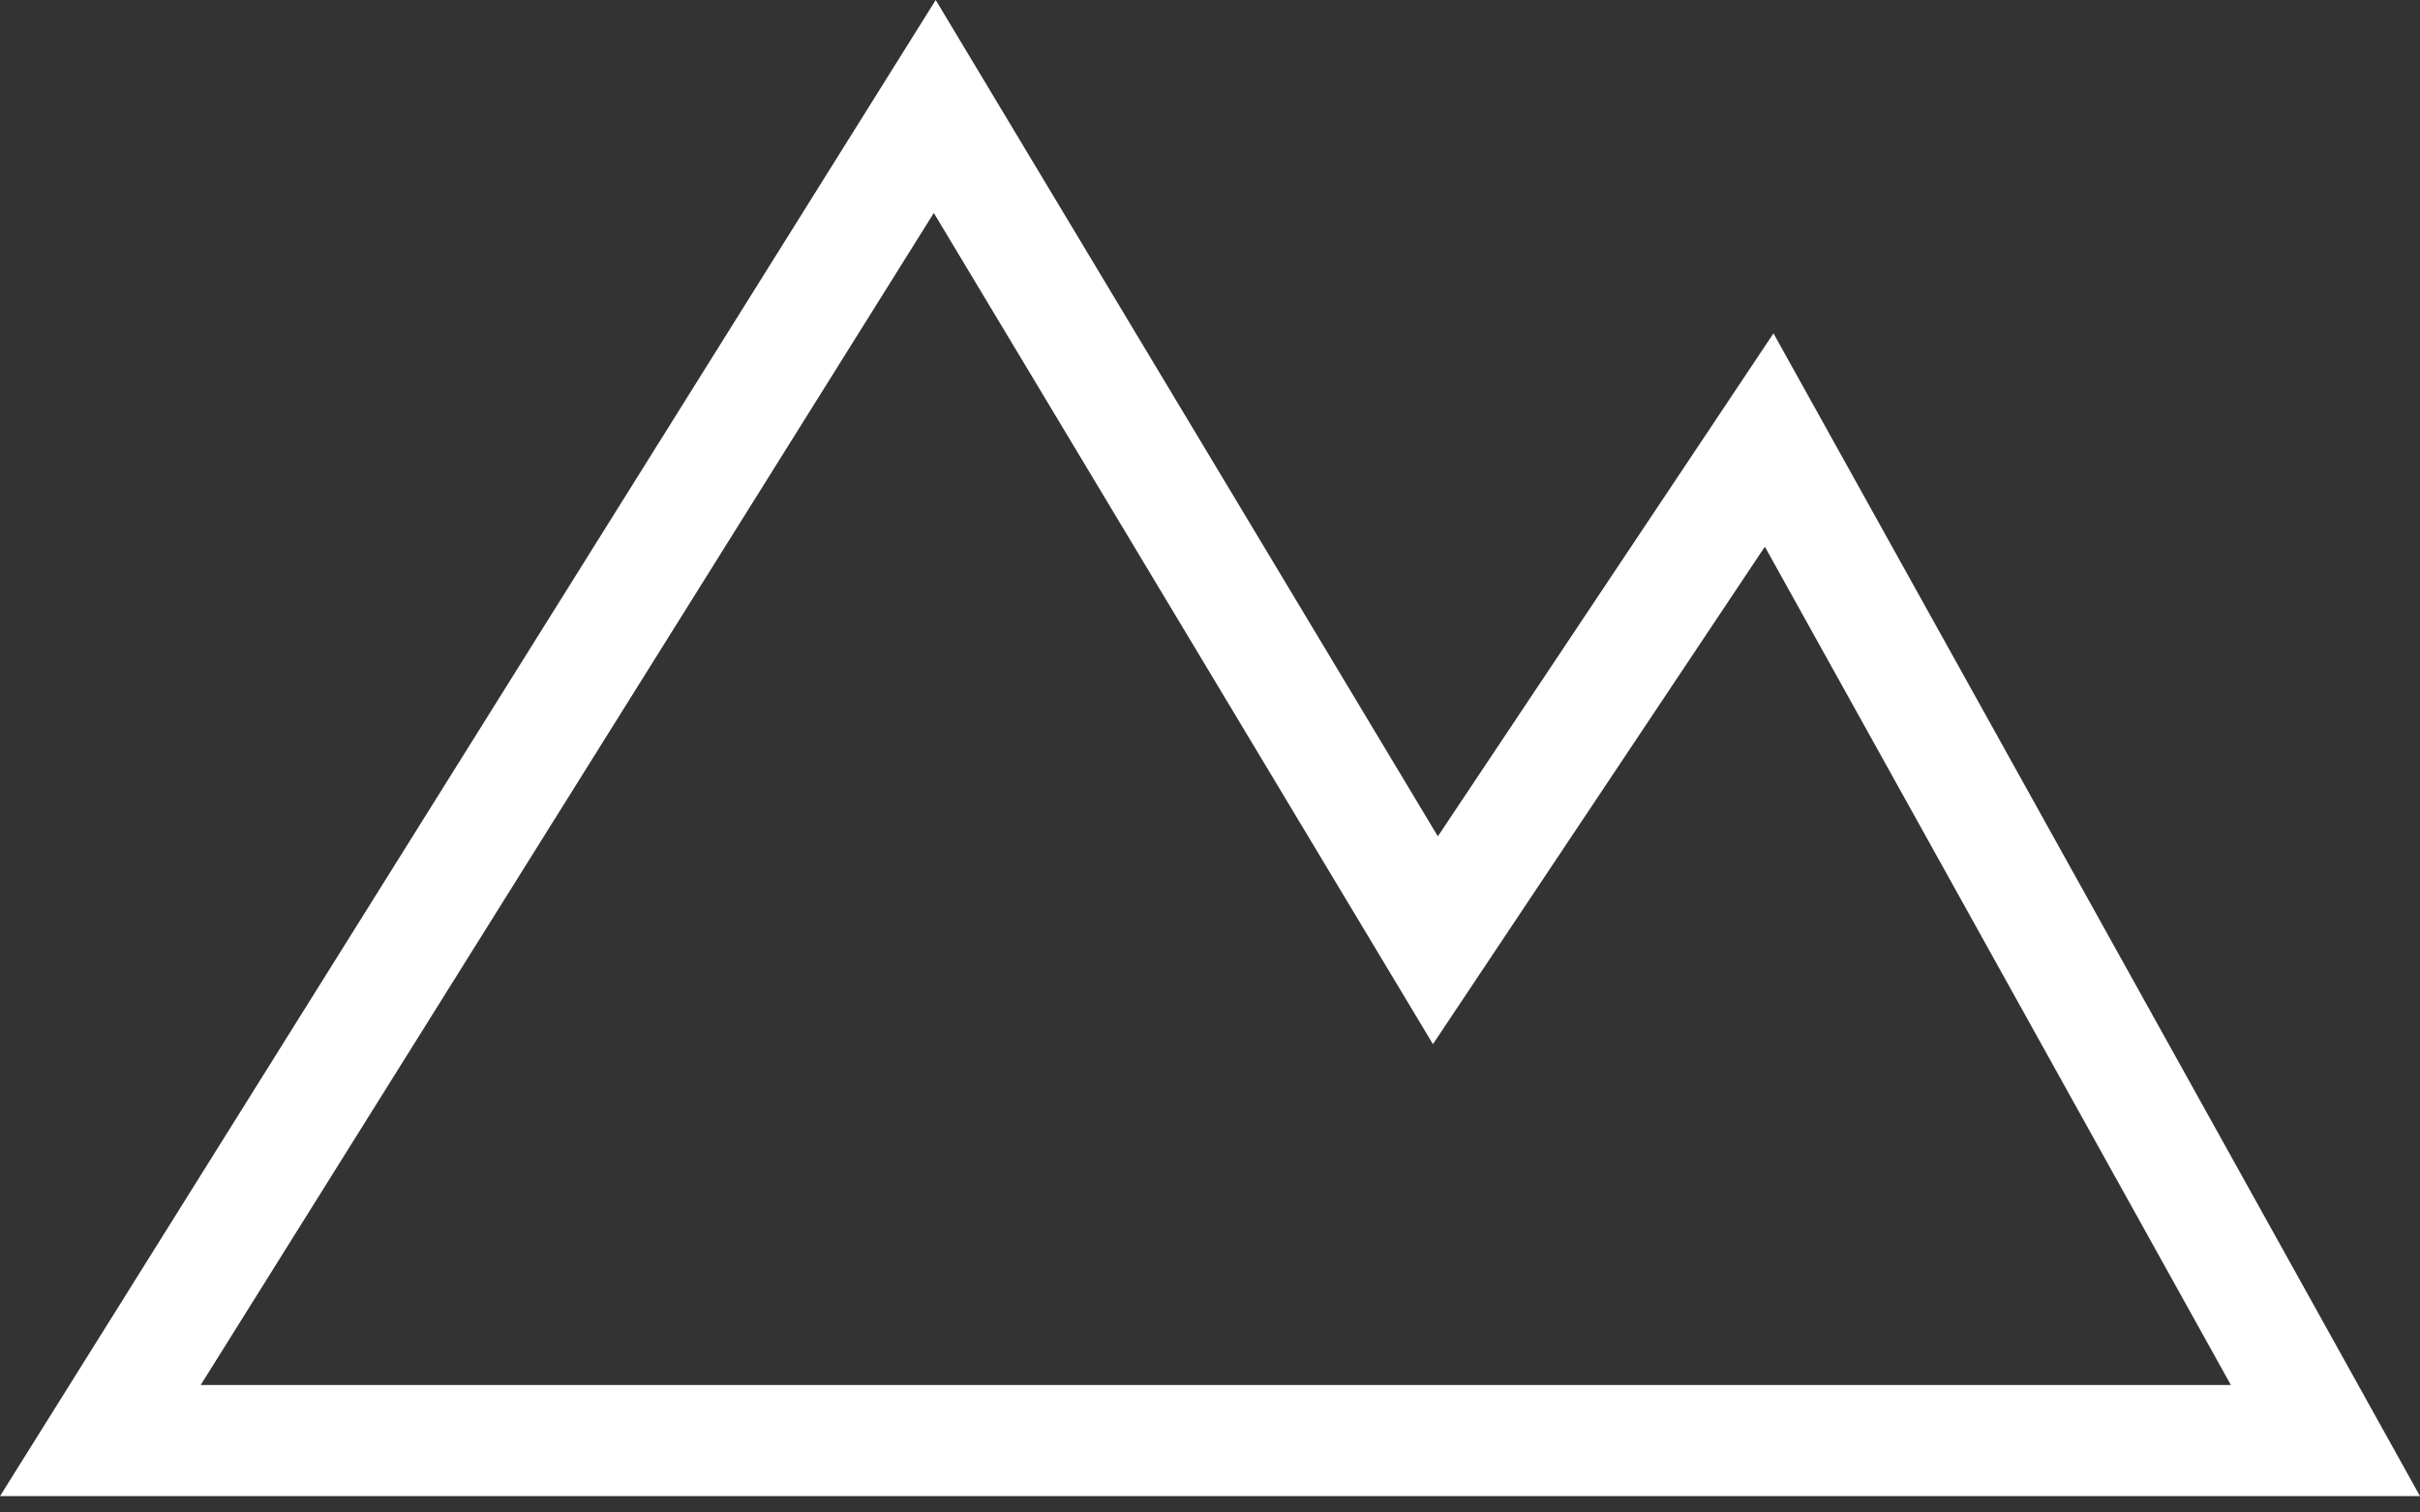 <svg width="32" height="20" viewBox="0 0 32 20" fill="none" xmlns="http://www.w3.org/2000/svg">
<rect x="0" y="0" width="32" height="20" fill="#333333" stroke="none"/>
<path d="M23.451 4.408L19.013 11.059L12.373 0L0 19.784H32L23.451 4.408ZM12.348 2.816L18.948 13.807L23.337 7.229L29.499 18.314H2.654L12.348 2.816Z" fill="white"/>
</svg>
